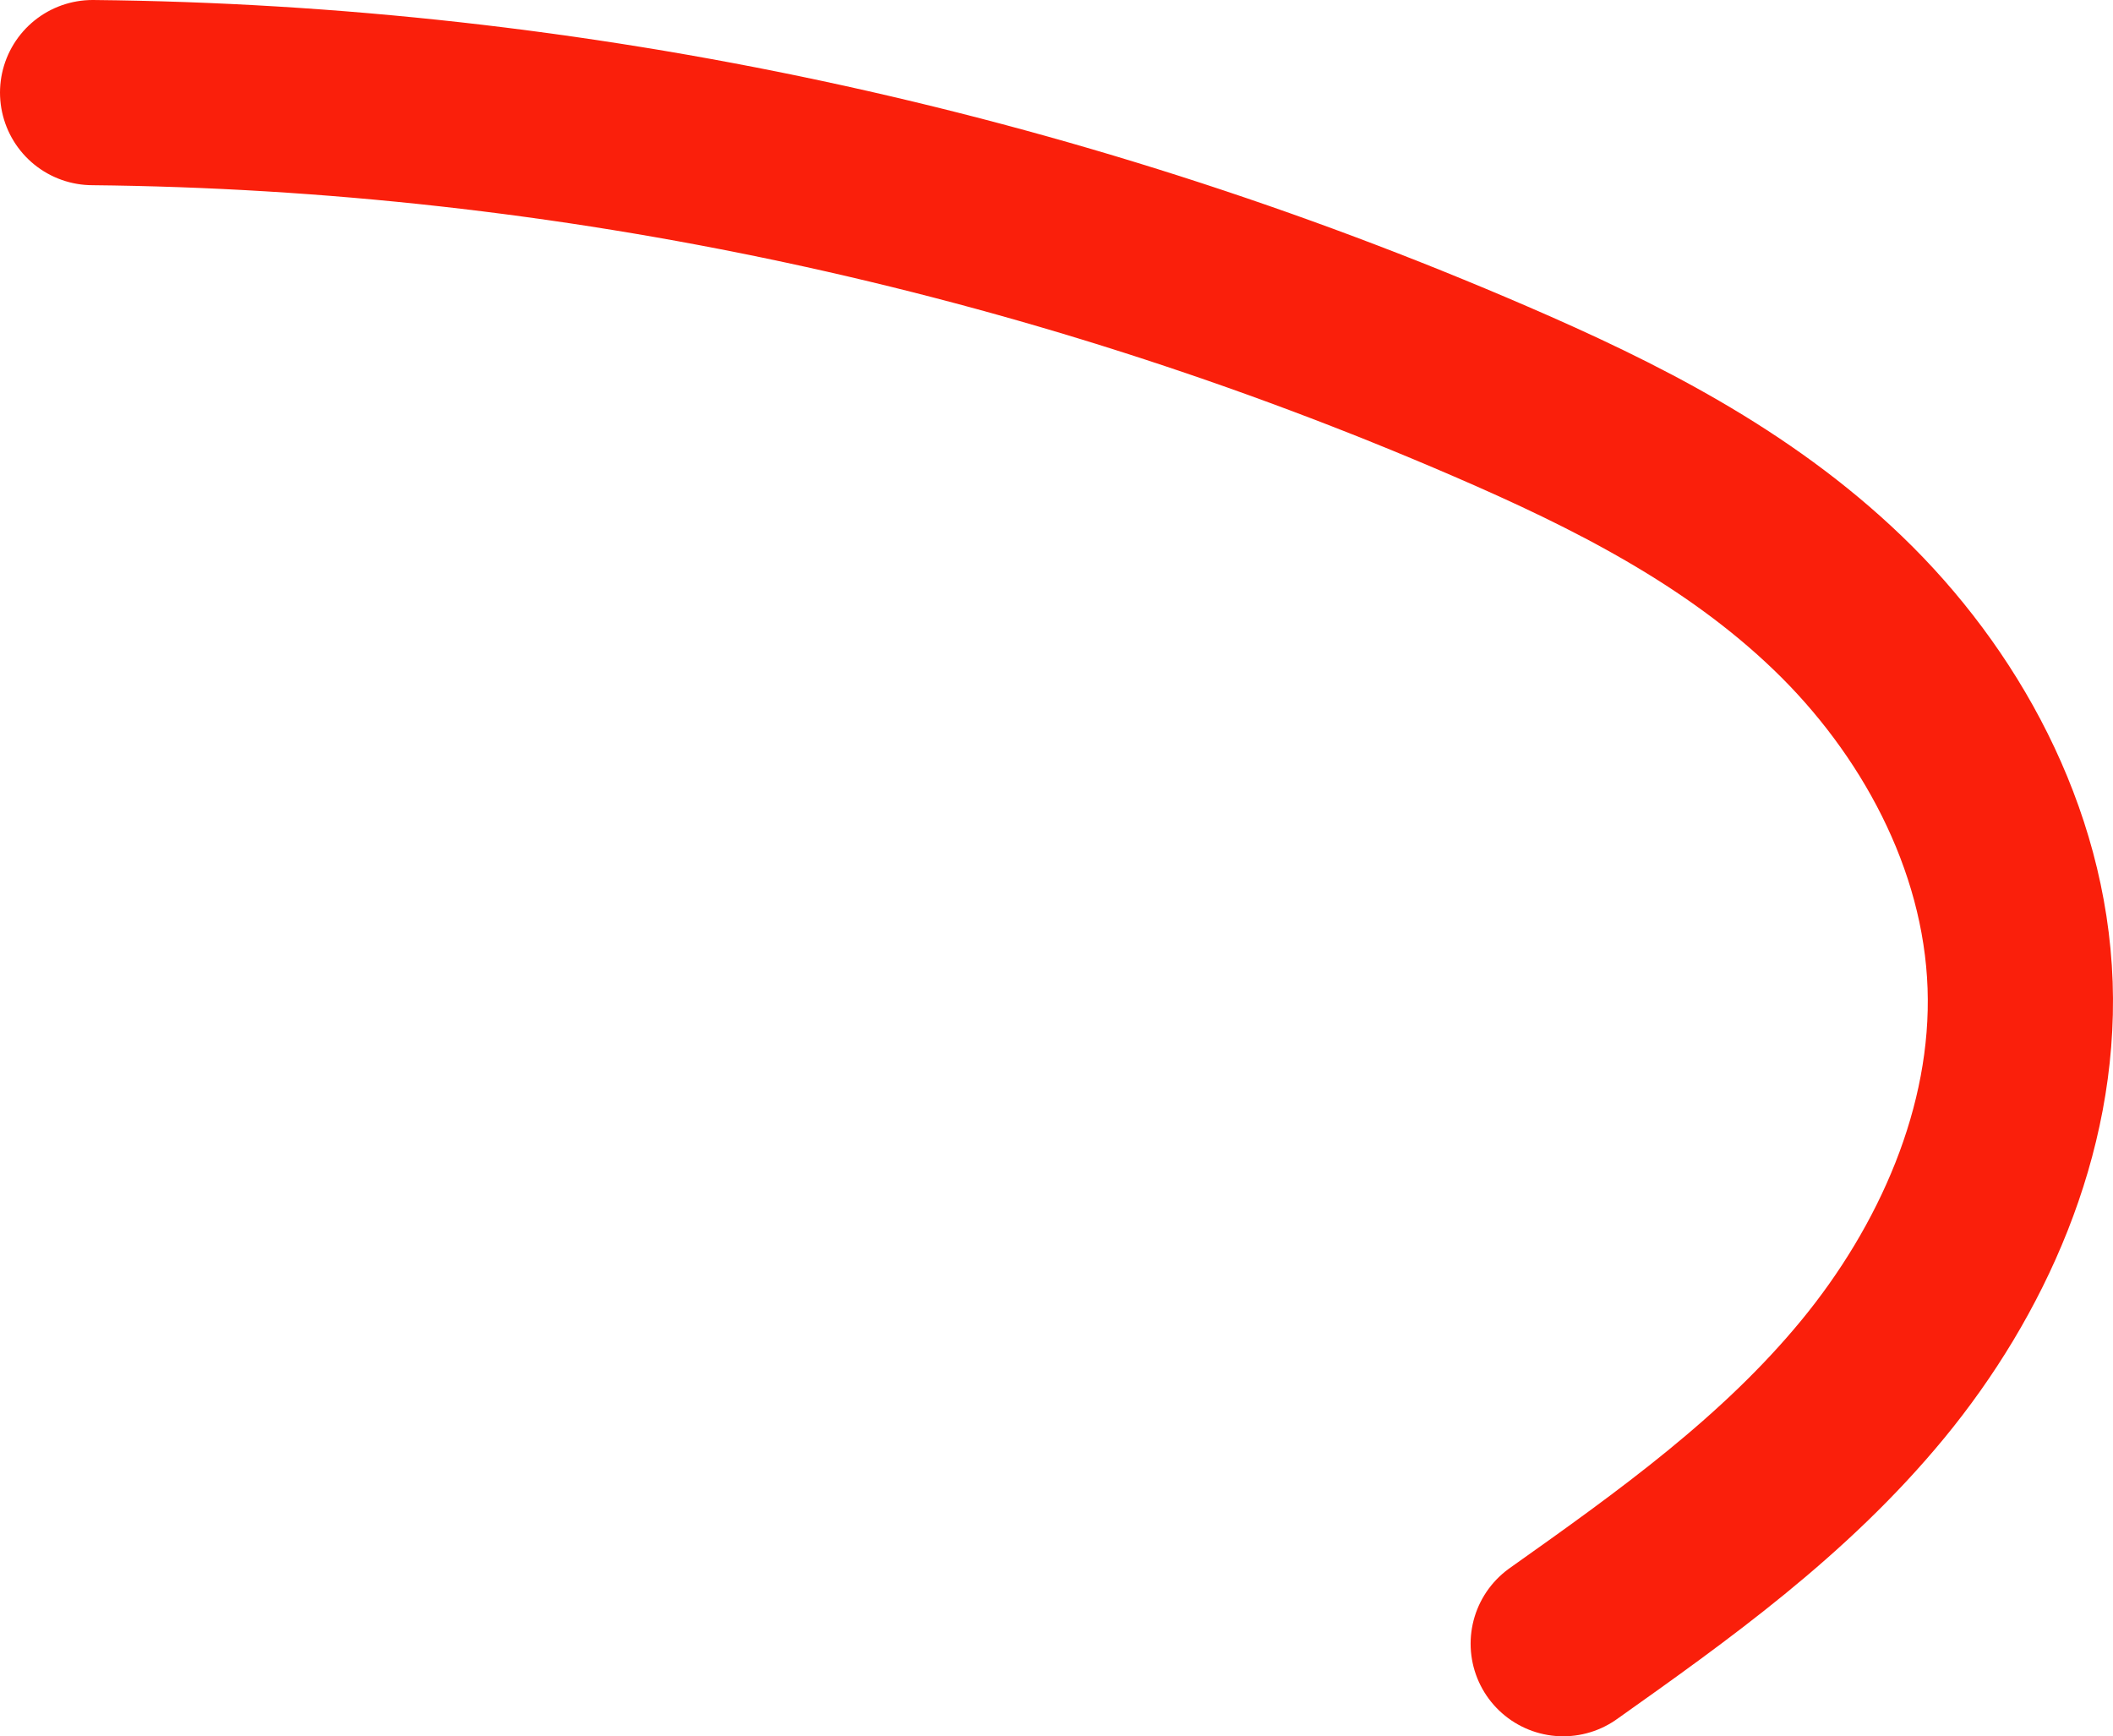 <?xml version="1.0" encoding="UTF-8"?>
<svg xmlns="http://www.w3.org/2000/svg" id="Layer_2" viewBox="0 0 798.64 656.27">
  <defs>
    <style>.cls-1{fill:none;stroke:#fa1f0b;stroke-linecap:round;stroke-linejoin:round;stroke-width:70px;}</style>
  </defs>
  <g id="Layer_1-2">
    <path class="cls-1" d="M35,35c180.29,1.8,360.23,40.27,528.5,112.99,46.67,20.17,93.2,43.46,131.19,80,37.99,36.53,66.87,88.24,68.84,144.38,1.93,55.2-22.26,108.31-55.63,148.88-33.37,40.57-75.47,70.53-117.06,100.02"></path>
  </g>
</svg>
